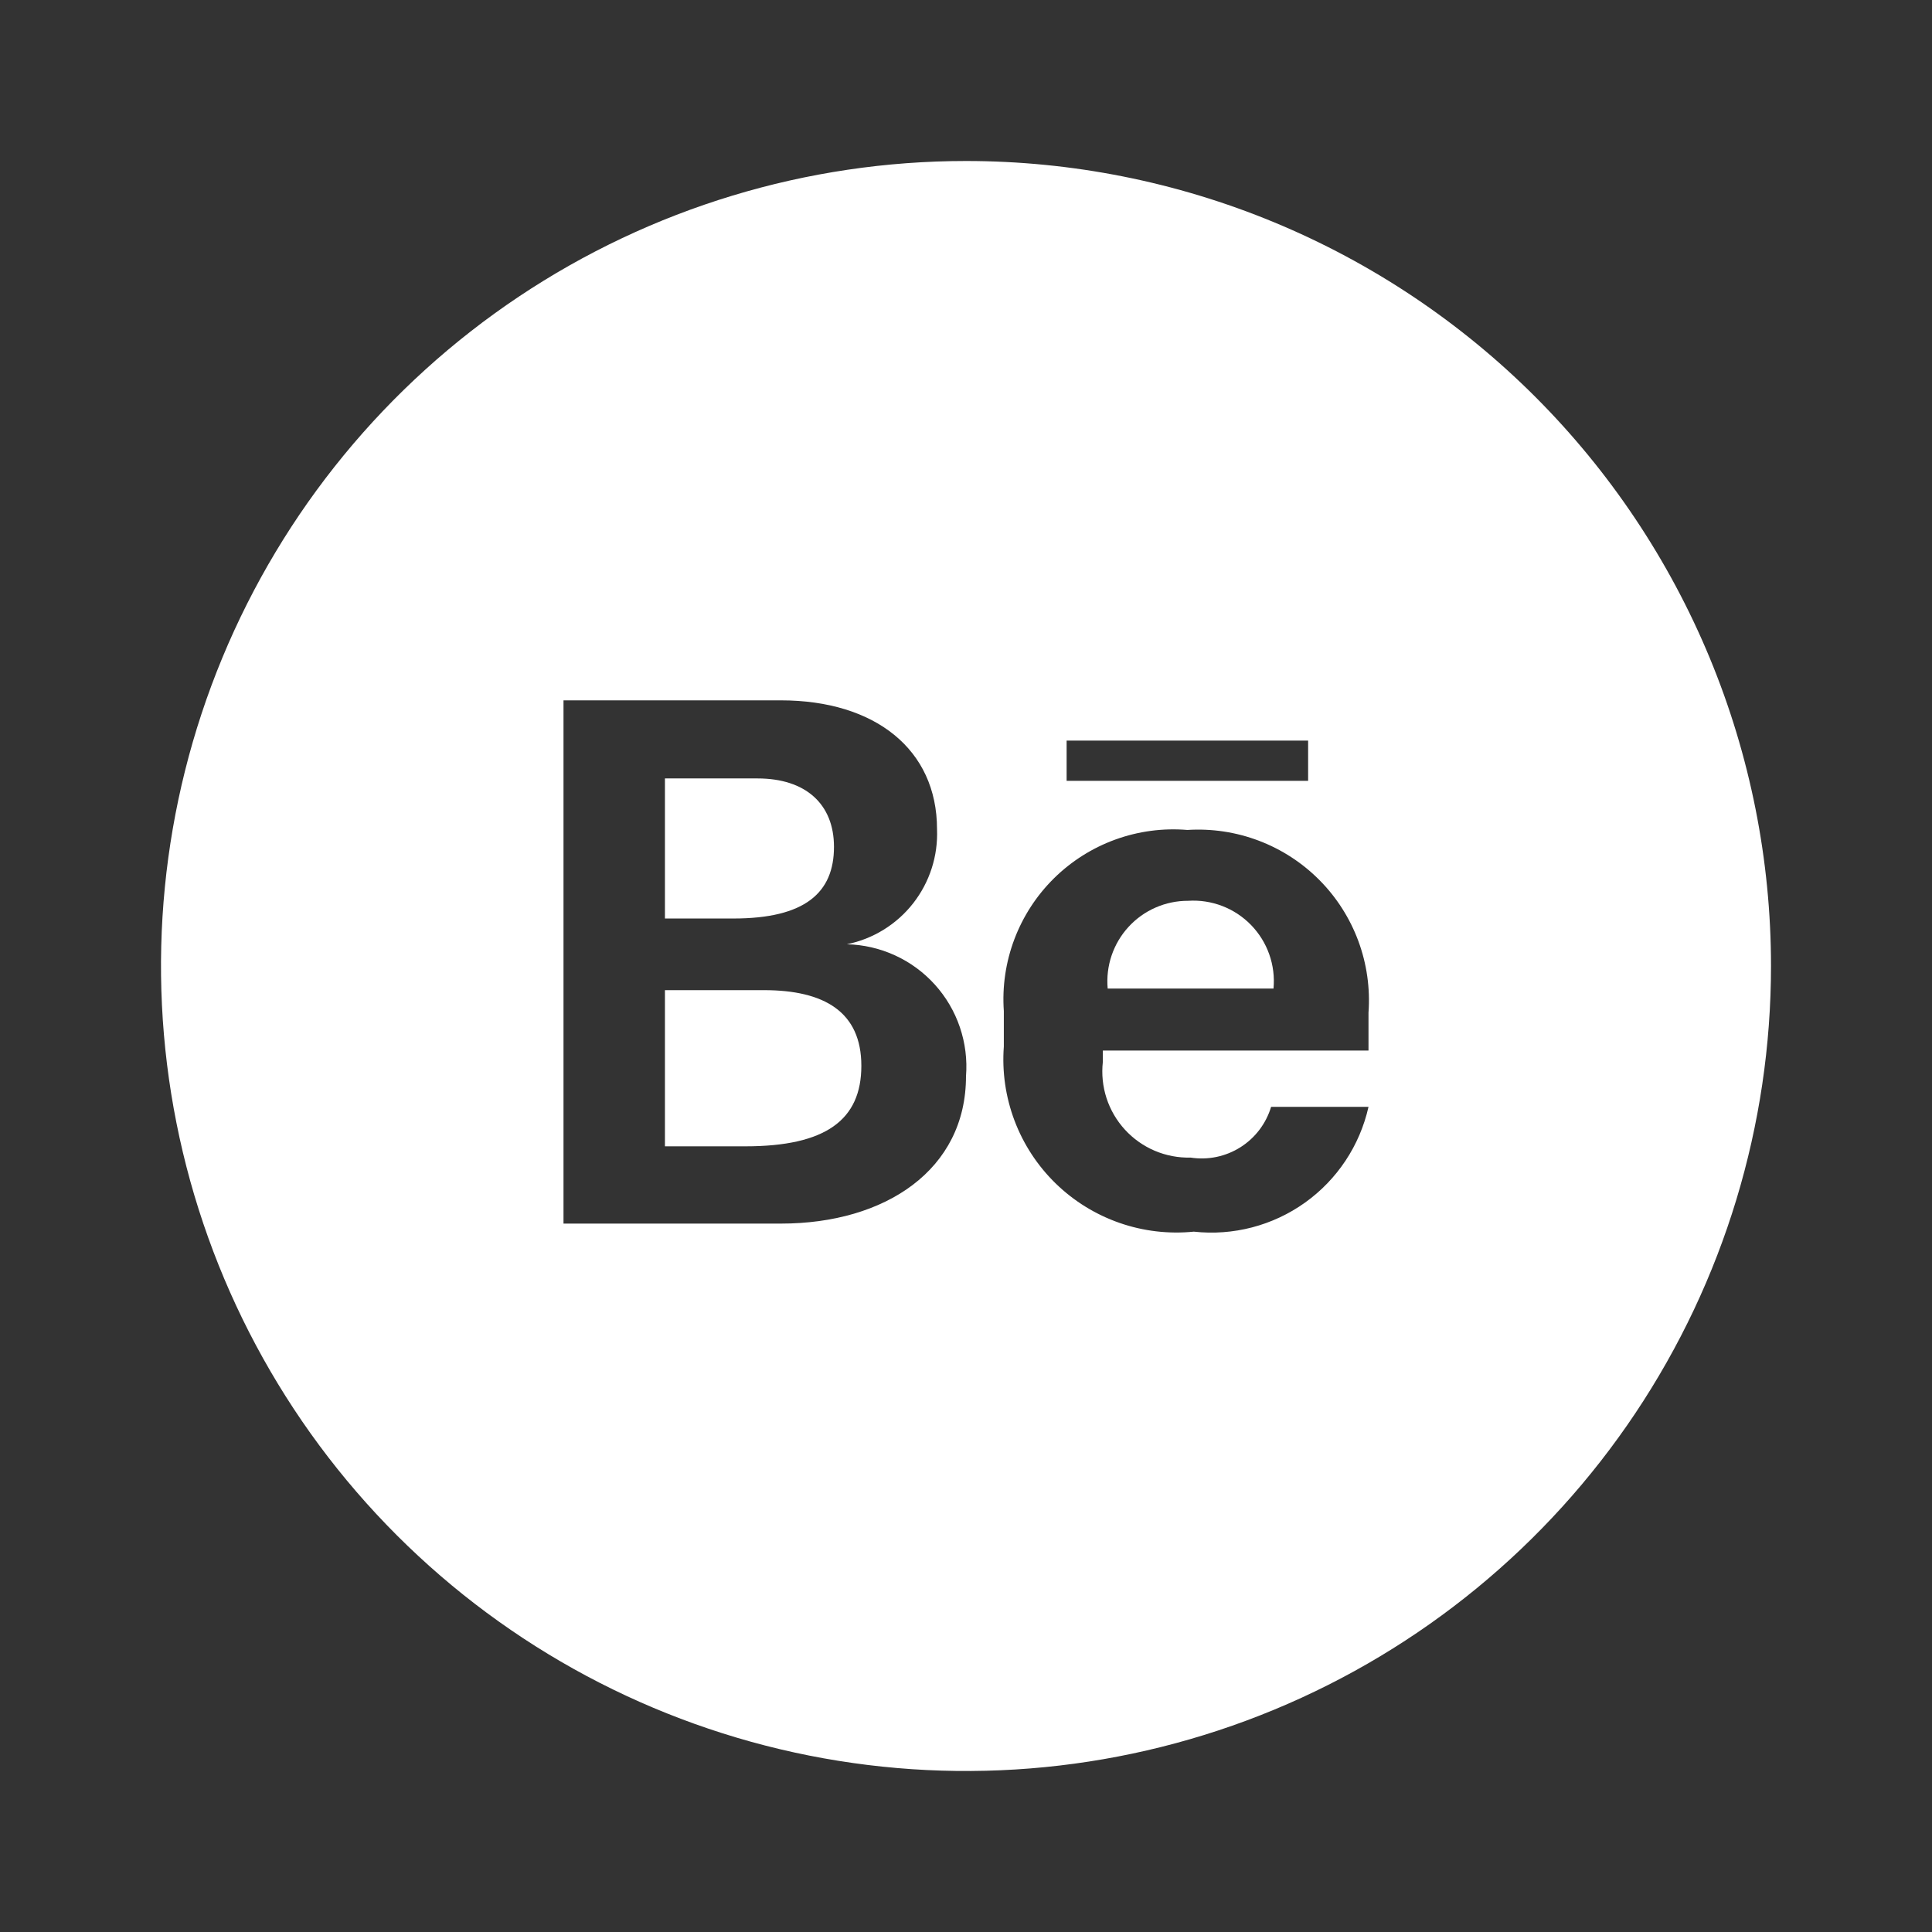 <svg width="108" height="108" viewBox="0 0 108 108" fill="none" xmlns="http://www.w3.org/2000/svg">
<rect x="0" y="0" width="108" height="108" fill="#333333" stroke="none"/>
<path d="M66.42 50.355C65.793 50.353 65.173 50.481 64.599 50.732C64.025 50.983 63.509 51.351 63.086 51.813C62.662 52.275 62.34 52.82 62.139 53.413C61.938 54.007 61.864 54.636 61.92 55.26H71.19C71.25 54.613 71.169 53.96 70.952 53.347C70.736 52.734 70.388 52.175 69.935 51.709C69.482 51.242 68.933 50.88 68.326 50.646C67.719 50.413 67.069 50.313 66.42 50.355ZM42.705 55.35H37.17V64.08H41.67C46.17 64.08 48.15 62.595 48.15 59.58C48.15 56.565 46.08 55.35 42.705 55.35ZM46.62 47.34C46.62 44.955 45.045 43.515 42.345 43.515H37.17V51.345H40.995C45 51.345 46.62 49.905 46.62 47.34Z" fill="white"/>
<path d="M54 9C45.1 9 36.4 11.639 28.999 16.584C21.599 21.529 15.831 28.557 12.425 36.779C9.019 45.002 8.128 54.05 9.865 62.779C11.601 71.508 15.887 79.526 22.18 85.82C28.474 92.113 36.492 96.399 45.221 98.135C53.95 99.872 62.998 98.981 71.221 95.575C79.443 92.169 86.472 86.401 91.416 79.001C96.361 71.6 99 62.9 99 54C99 48.09 97.836 42.239 95.575 36.779C93.313 31.32 89.998 26.359 85.82 22.18C81.641 18.002 76.68 14.687 71.221 12.425C65.761 10.164 59.91 9 54 9ZM43.65 68.4H31.5V39.15H43.65C48.915 39.15 52.38 41.895 52.38 46.35C52.442 47.847 51.969 49.316 51.045 50.496C50.122 51.675 48.808 52.487 47.34 52.785C48.27 52.807 49.186 53.018 50.032 53.406C50.878 53.793 51.636 54.35 52.26 55.041C52.883 55.731 53.359 56.542 53.658 57.423C53.957 58.304 54.074 59.237 54 60.165C54 65.385 49.5 68.4 43.65 68.4ZM59.625 41.4H73.125V43.65H59.625V41.4ZM76.5 58.725H61.65V59.355C61.573 60.039 61.643 60.731 61.855 61.386C62.068 62.04 62.419 62.641 62.884 63.149C63.349 63.656 63.917 64.058 64.55 64.328C65.183 64.597 65.867 64.727 66.555 64.71C67.521 64.86 68.508 64.656 69.336 64.135C70.163 63.614 70.773 62.811 71.055 61.875H76.5C76.015 64.035 74.751 65.941 72.95 67.228C71.148 68.514 68.936 69.092 66.735 68.85C65.329 68.992 63.908 68.824 62.574 68.358C61.239 67.892 60.023 67.139 59.01 66.153C57.998 65.166 57.214 63.97 56.714 62.648C56.214 61.325 56.009 59.91 56.115 58.5V56.52C56.019 55.154 56.22 53.784 56.704 52.503C57.188 51.222 57.943 50.061 58.917 49.099C59.892 48.137 61.063 47.398 62.35 46.931C63.638 46.464 65.01 46.281 66.375 46.395C67.735 46.308 69.098 46.513 70.372 46.997C71.646 47.481 72.802 48.232 73.761 49.2C74.72 50.167 75.461 51.33 75.934 52.608C76.406 53.886 76.599 55.251 76.5 56.61V58.725Z" fill="white"/>
</svg>
